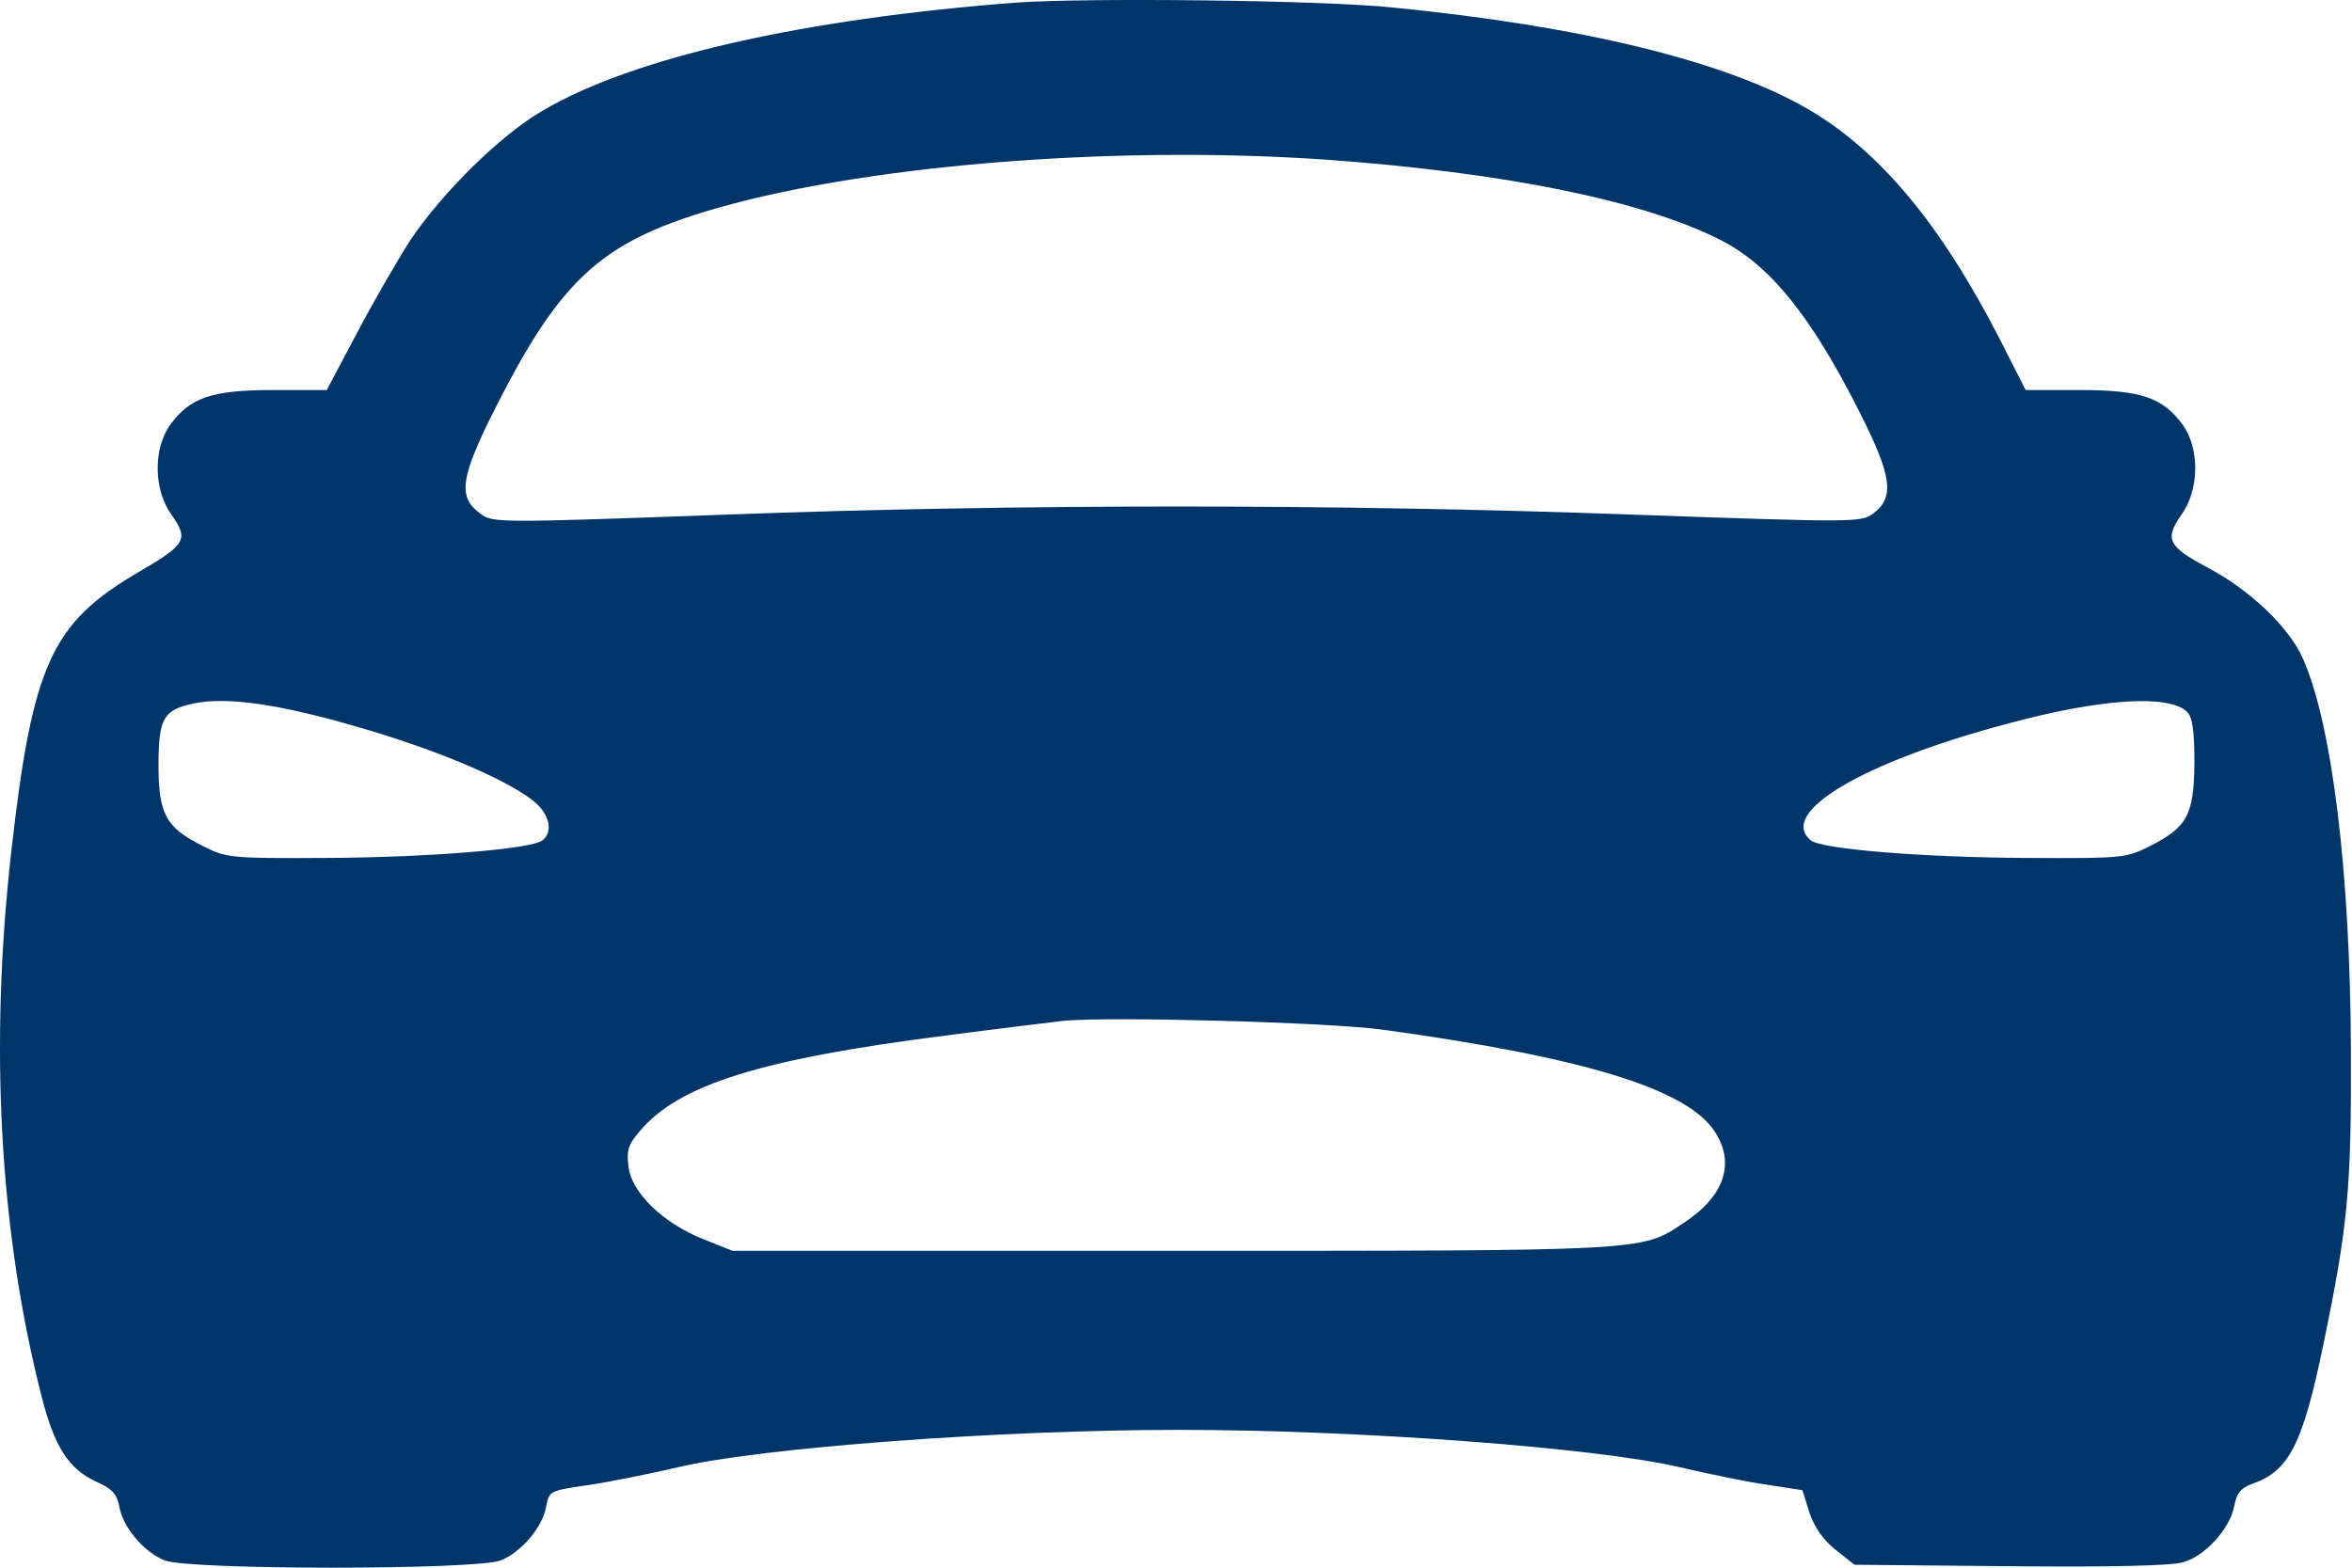 <?xml version="1.0" encoding="UTF-8"?> <svg xmlns="http://www.w3.org/2000/svg" width="105" height="70" viewBox="0 0 105 70" fill="none"> <path d="M45.403 0.114C35.854 0.837 28.232 2.567 24.203 4.954C22.319 6.049 19.735 8.612 18.311 10.736C17.764 11.59 16.691 13.43 15.946 14.853L14.588 17.416H12.201C9.463 17.416 8.478 17.744 7.58 18.993C6.835 20.066 6.857 21.884 7.667 23C8.434 24.096 8.302 24.315 6.156 25.563C2.302 27.819 1.447 29.68 0.506 38.003C-0.48 46.719 -0.02 54.976 1.842 62.291C2.433 64.634 3.068 65.598 4.316 66.167C4.995 66.474 5.214 66.693 5.324 67.262C5.477 68.182 6.419 69.299 7.339 69.671C8.368 70.109 21.334 70.109 22.363 69.671C23.283 69.299 24.224 68.182 24.378 67.284C24.509 66.583 24.531 66.561 26.196 66.321C27.115 66.189 28.977 65.817 30.291 65.51C33.992 64.634 44.68 63.846 52.608 63.846C60.624 63.846 71.224 64.634 74.969 65.51C76.305 65.817 78.079 66.189 78.911 66.299L80.466 66.54L80.773 67.525C80.992 68.182 81.386 68.752 81.933 69.19L82.788 69.869L89.708 69.934C94.22 69.978 96.936 69.912 97.461 69.759C98.447 69.474 99.542 68.27 99.739 67.262C99.849 66.671 100.024 66.452 100.549 66.255C102.192 65.686 102.805 64.481 103.725 60.013C104.82 54.757 104.973 53.049 104.951 46.982C104.93 39.032 104.119 32.352 102.805 29.396C102.192 28.016 100.462 26.351 98.556 25.344C96.782 24.402 96.629 24.074 97.374 23C98.184 21.884 98.206 20.066 97.461 18.993C96.563 17.744 95.578 17.416 92.84 17.416H90.431L89.227 15.05C86.62 9.991 83.905 6.728 80.707 4.867C77.006 2.72 70.589 1.165 62.157 0.333C58.959 0.004 48.578 -0.105 45.403 0.114ZM59.091 7.122C67.107 7.692 73.305 8.94 76.809 10.714C79.043 11.853 80.882 14.152 83.05 18.467C84.474 21.292 84.584 22.212 83.62 22.935C83.072 23.329 82.81 23.329 72.888 22.979C59.726 22.497 45.403 22.497 32.394 22.979C22.188 23.351 21.991 23.351 21.443 22.935C20.414 22.19 20.545 21.314 22.166 18.117C24.991 12.554 26.809 10.867 31.496 9.444C38.197 7.407 49.52 6.465 59.091 7.122ZM15.902 32.44C19.341 33.425 22.451 34.718 23.765 35.725C24.509 36.294 24.728 37.105 24.224 37.521C23.743 37.915 19.078 38.287 14.522 38.309C10.274 38.331 10.12 38.309 9.069 37.784C7.405 36.951 7.076 36.36 7.076 34.17C7.076 32.068 7.295 31.695 8.653 31.41C10.098 31.104 12.442 31.432 15.902 32.44ZM97.636 31.783C97.877 32.024 97.965 32.615 97.965 34.06C97.943 36.382 97.658 36.929 95.972 37.784C94.921 38.309 94.789 38.331 90.519 38.309C85.832 38.287 81.298 37.915 80.838 37.521C79.349 36.294 83.116 34.039 89.643 32.308C93.76 31.192 96.826 30.994 97.636 31.783ZM61.719 45.975C70.633 47.201 75.254 48.603 76.524 50.486C77.488 51.91 77.006 53.399 75.166 54.604C73.261 55.874 73.633 55.852 52.301 55.852H32.7L31.386 55.326C29.59 54.604 28.21 53.268 28.057 52.107C27.97 51.362 28.035 51.121 28.561 50.508C30.313 48.428 33.949 47.289 42.227 46.237C44.571 45.931 46.936 45.646 47.483 45.58C49.651 45.383 59.288 45.646 61.719 45.975Z" fill="#00356A"></path> </svg> 